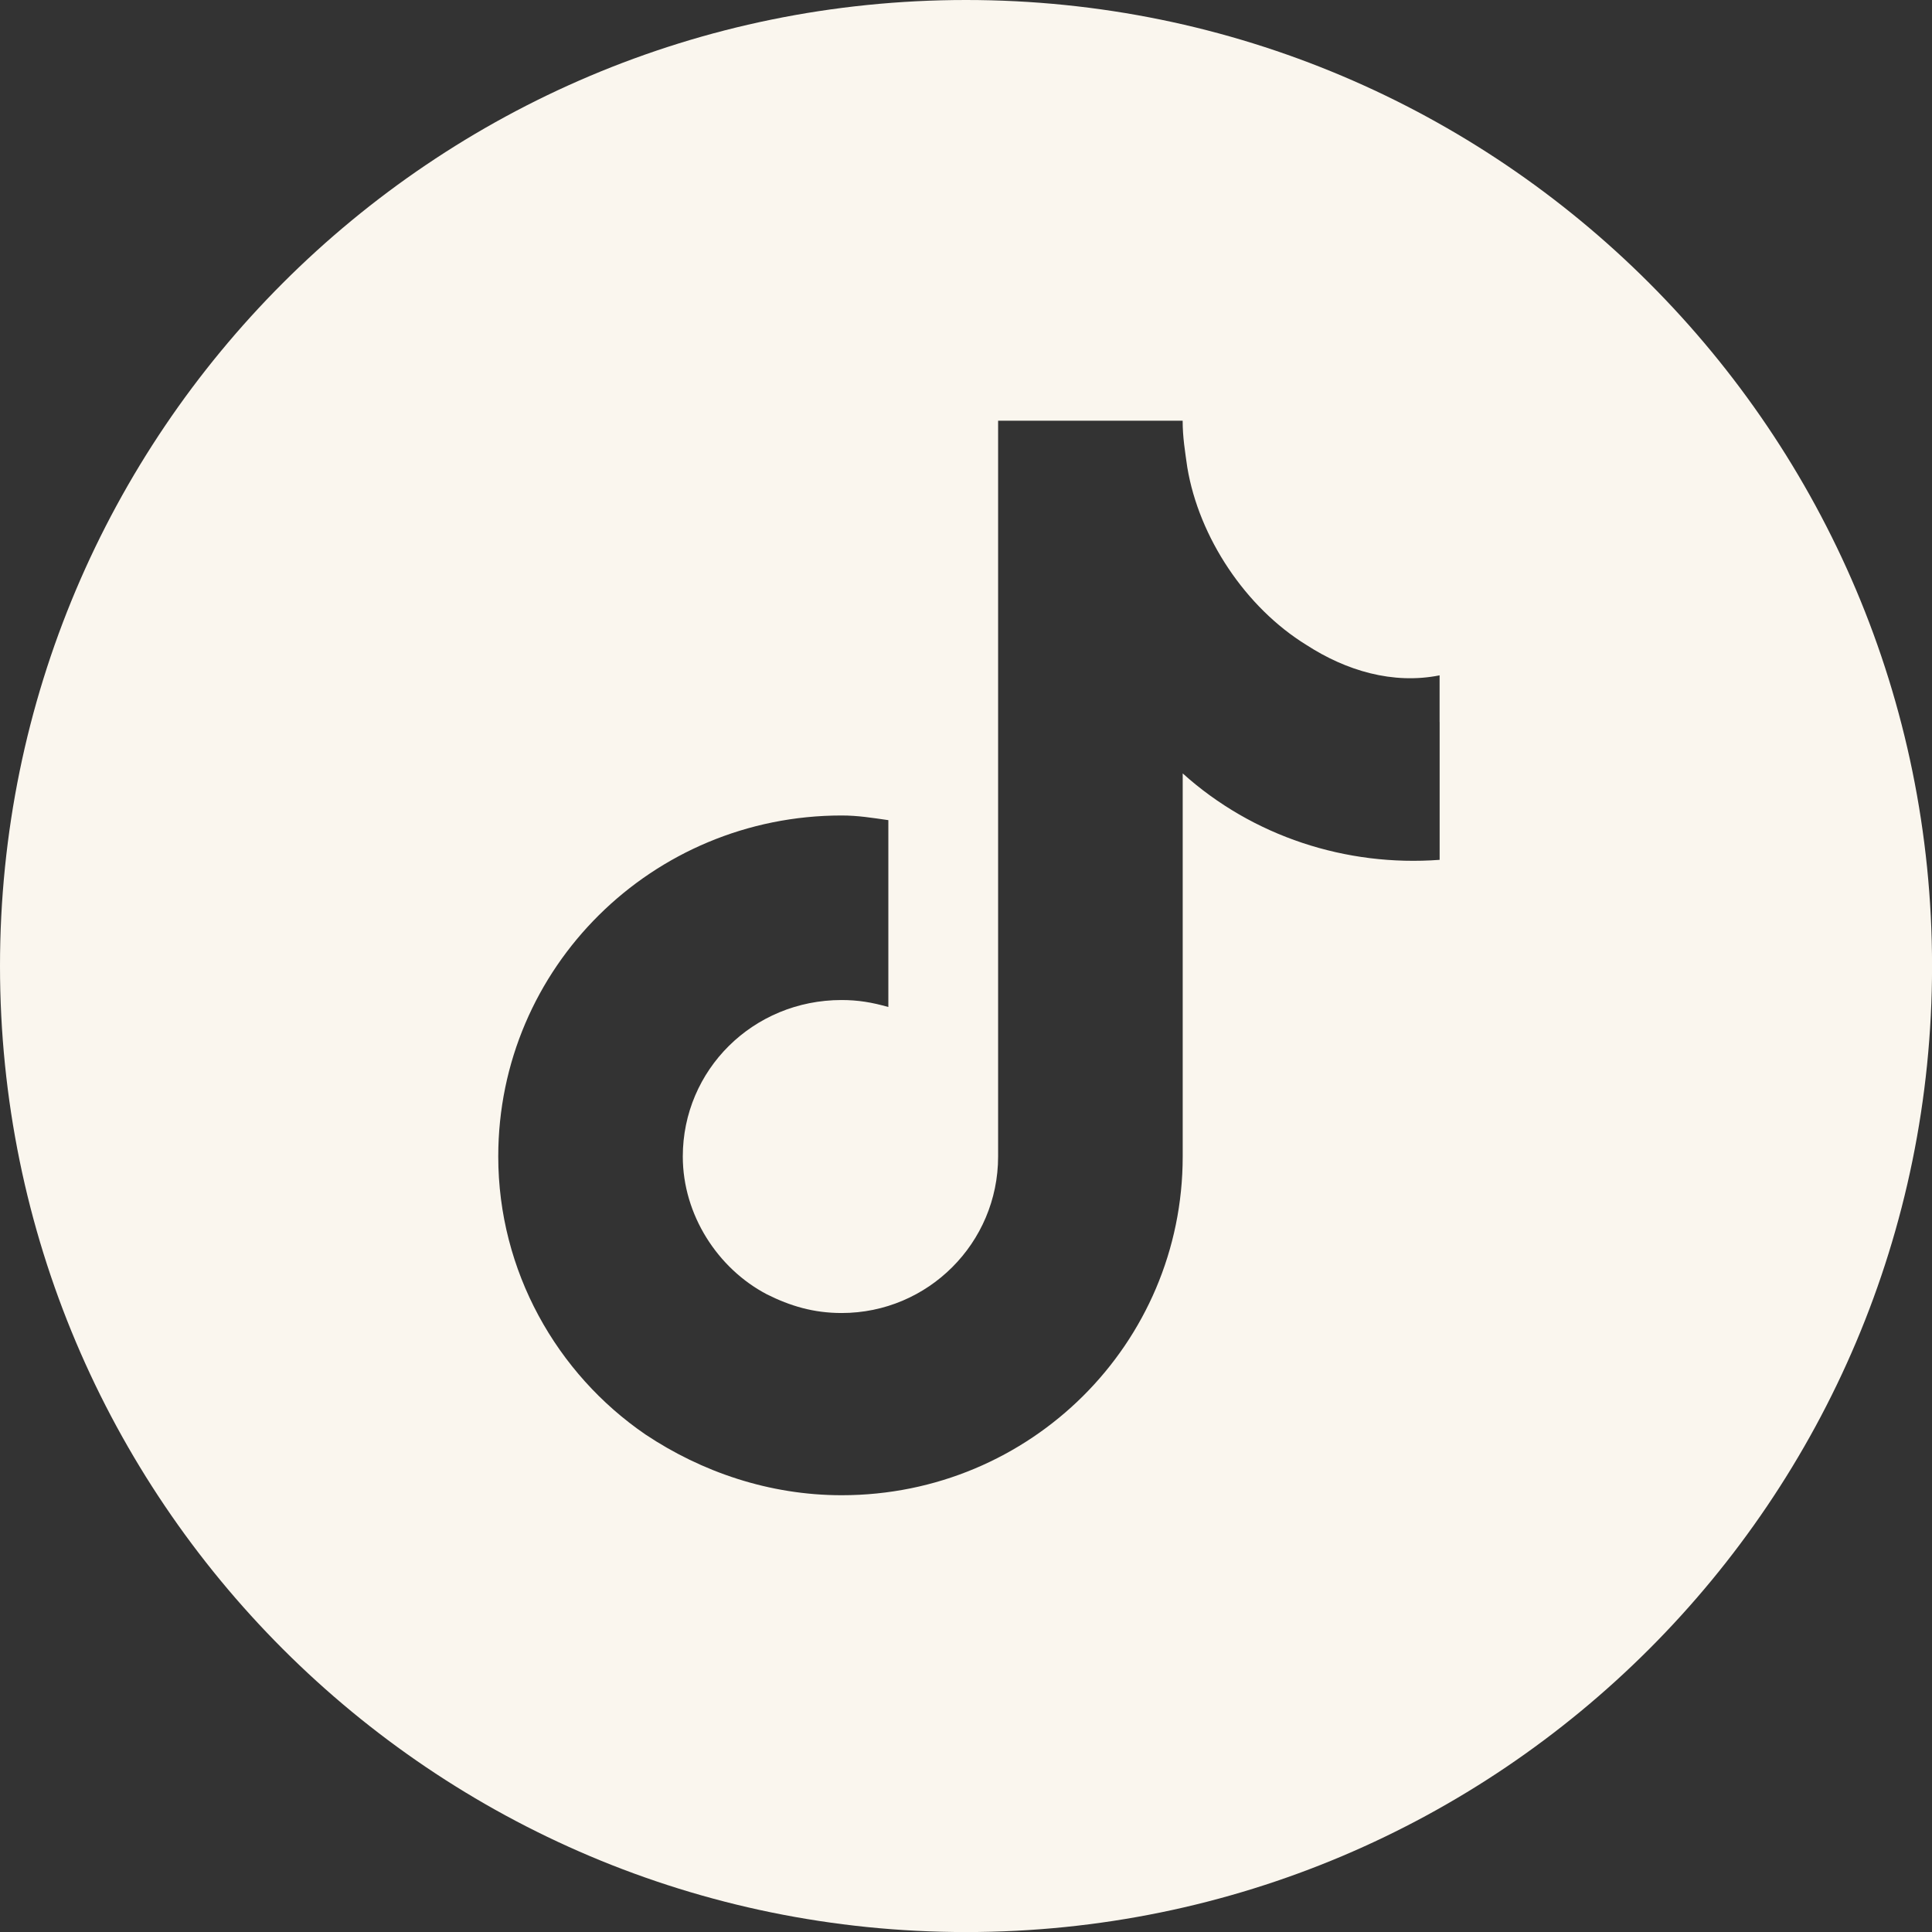 <?xml version="1.0" encoding="UTF-8"?>
<svg id="Layer_1" data-name="Layer 1" xmlns="http://www.w3.org/2000/svg" viewBox="0 0 373.33 373.33">
  <rect x="0" y="0" width="373.33" height="373.33" fill="#333333" stroke="none"/>
  <defs>
    <style>
      .cls-1 {
        fill: #faf6ee;
        fill-rule: evenodd;
      }
    </style>
  </defs>
  <path class="cls-1" d="M186.67,0C83.57,0,0,83.57,0,186.67s83.57,186.67,186.67,186.67,186.67-83.57,186.67-186.67S289.76,0,186.67,0ZM278.19,139.52v26.63c-18.06,1.35-36.11-4.51-49.65-16.7v74.03c0,36.11-29.34,65.45-65.9,65.45-13.99,0-27.08-4.51-37.92-11.74-17.15-11.74-28.44-31.6-28.44-53.71,0-36.56,29.79-65.9,66.35-65.9,3.16,0,5.87.45,9.03.9v36.11c-3.16-.9-5.87-1.35-9.03-1.35-17.15,0-30.69,13.54-30.69,30.24,0,11.28,6.77,21.67,16.25,26.63,4.51,2.26,9.03,3.61,14.44,3.61,16.7,0,30.24-13.54,30.24-30.24V81.3h35.66c0,3.16.45,5.87.9,9.03,2.26,13.54,11.28,27.08,23.02,34.3,7.67,4.97,16.7,7.67,25.73,5.87v9.03Z"/>
</svg>